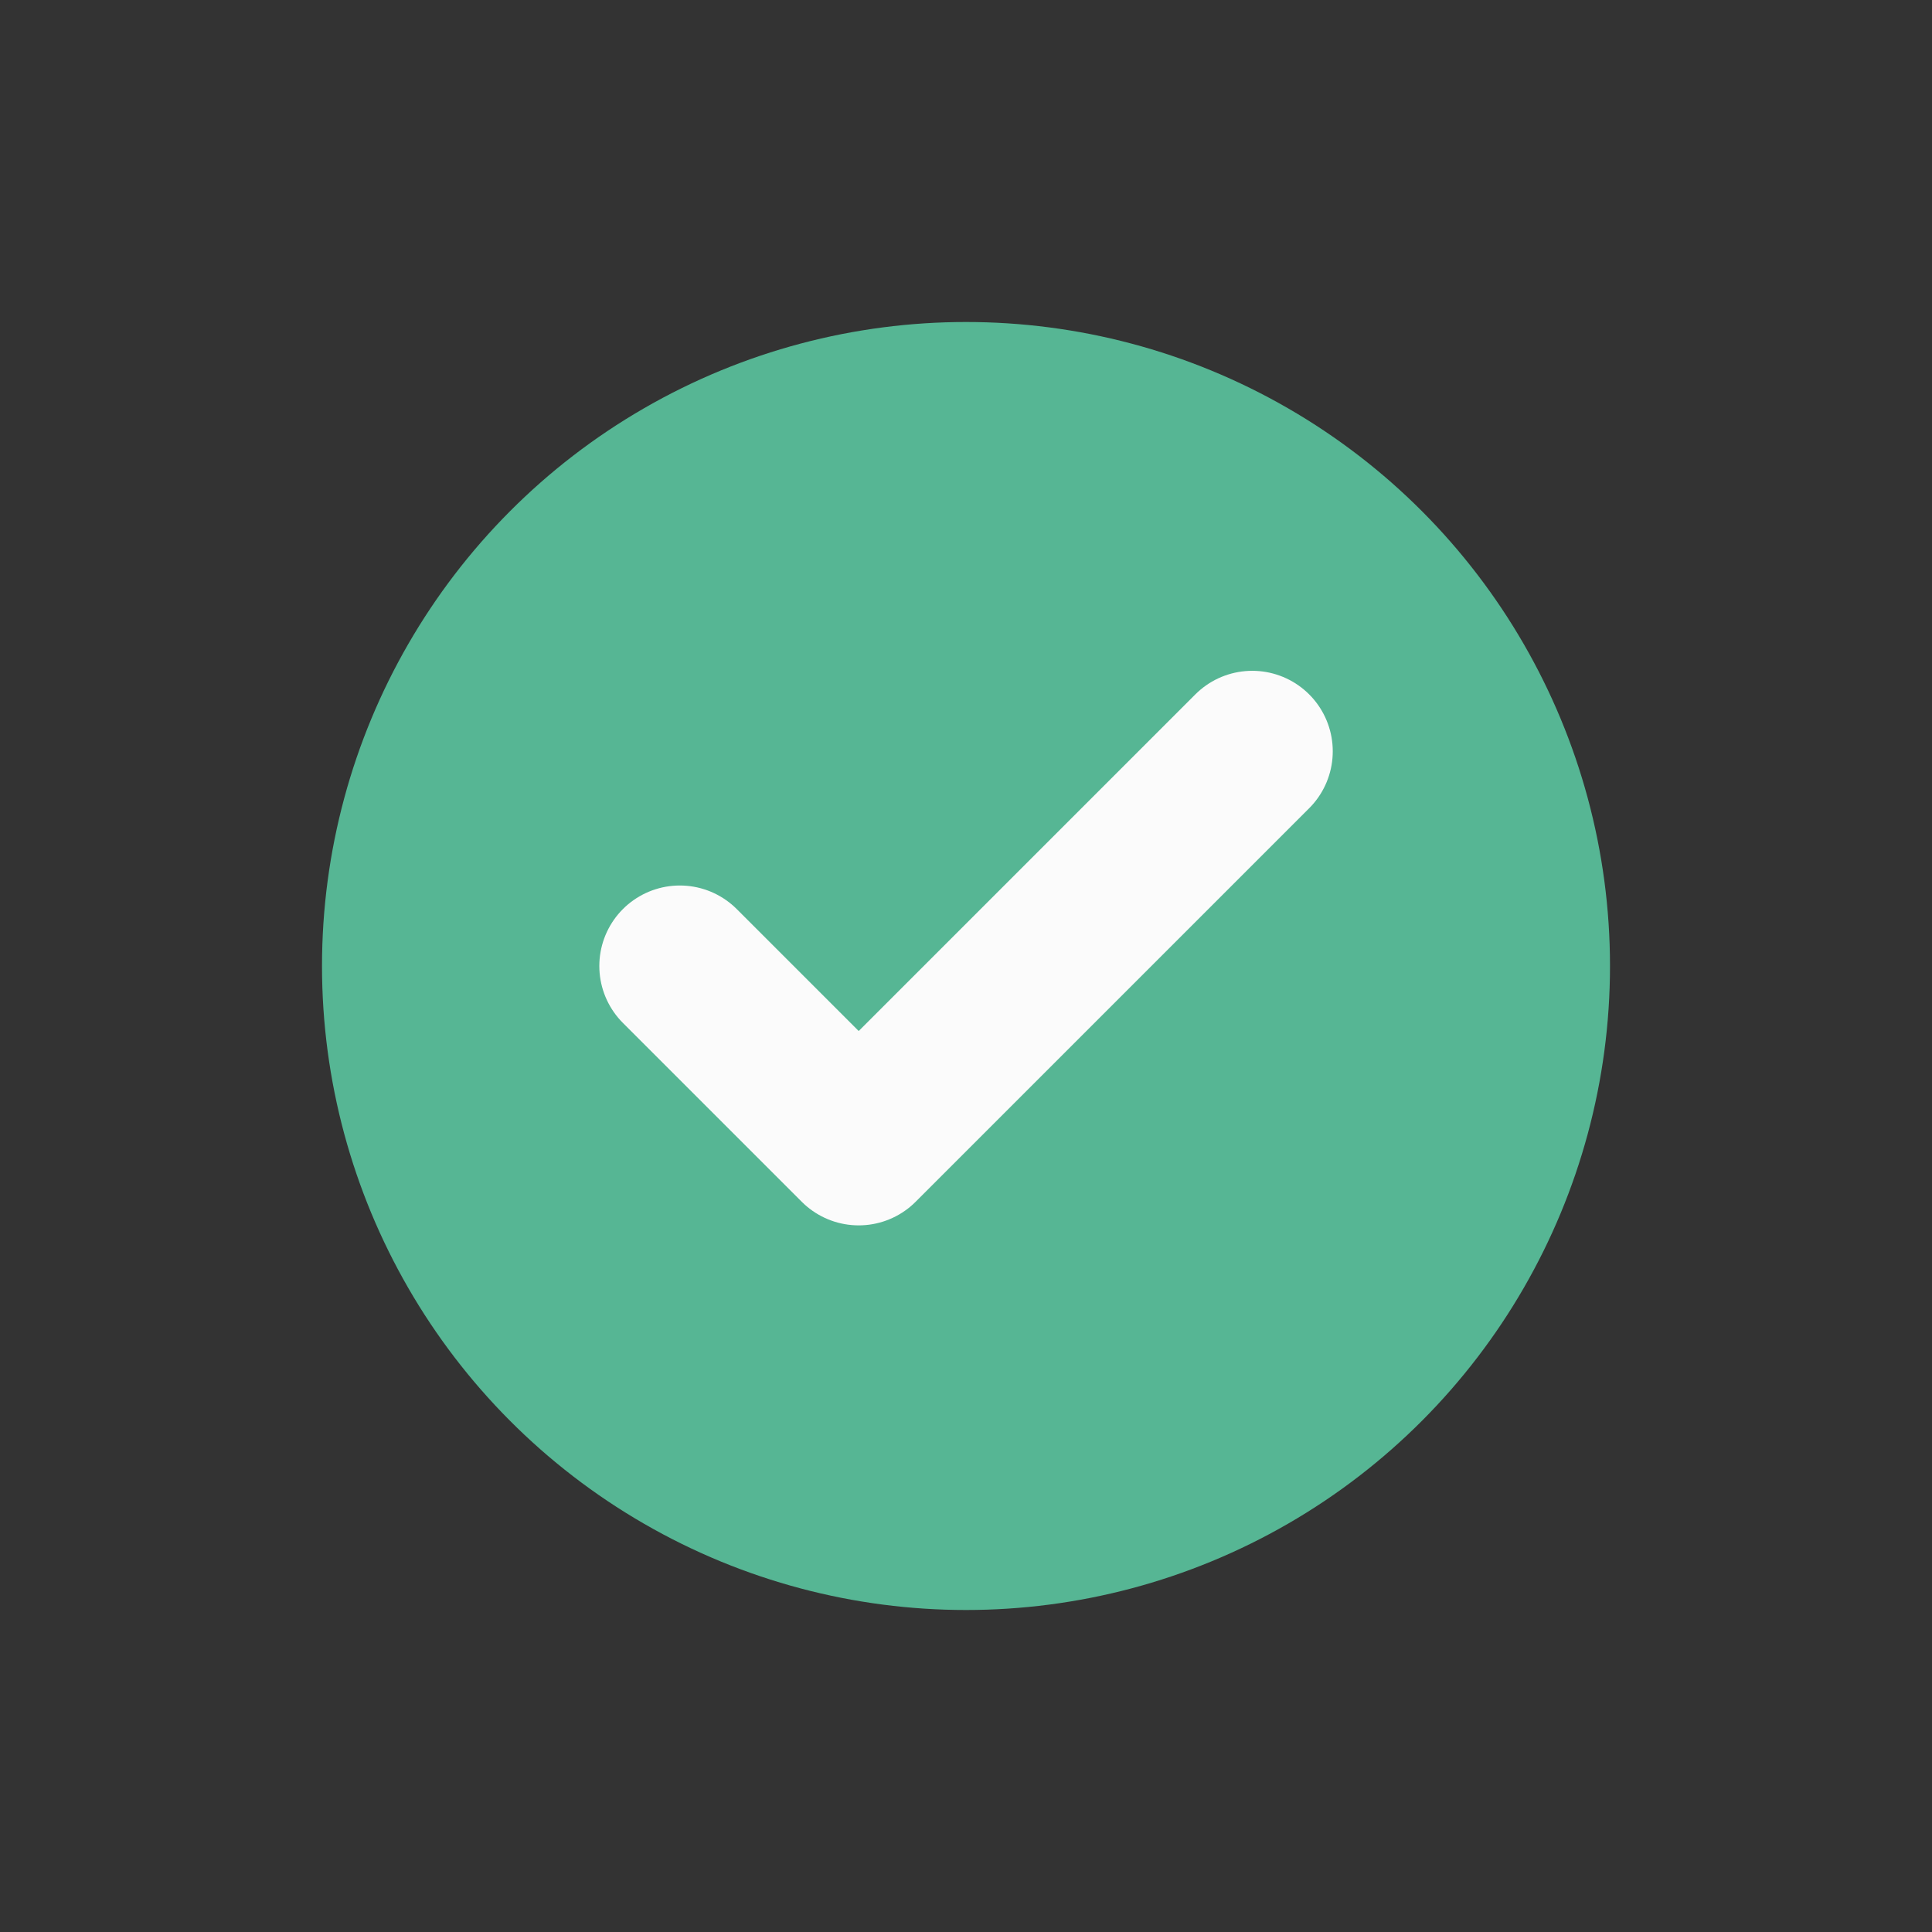 <svg width="24" height="24" viewBox="0 0 24 24" fill="none" xmlns="http://www.w3.org/2000/svg">
<rect x="0" y="0" width="24" height="24" fill="#333333" stroke="none"/>
<circle cx="12" cy="12" r="8" fill="#56B694"/>
<path d="M15.556 9.333L10.667 14.222L8.445 12" stroke="#FBFBFB" stroke-width="2" stroke-linecap="round" stroke-linejoin="round"/>
</svg>
